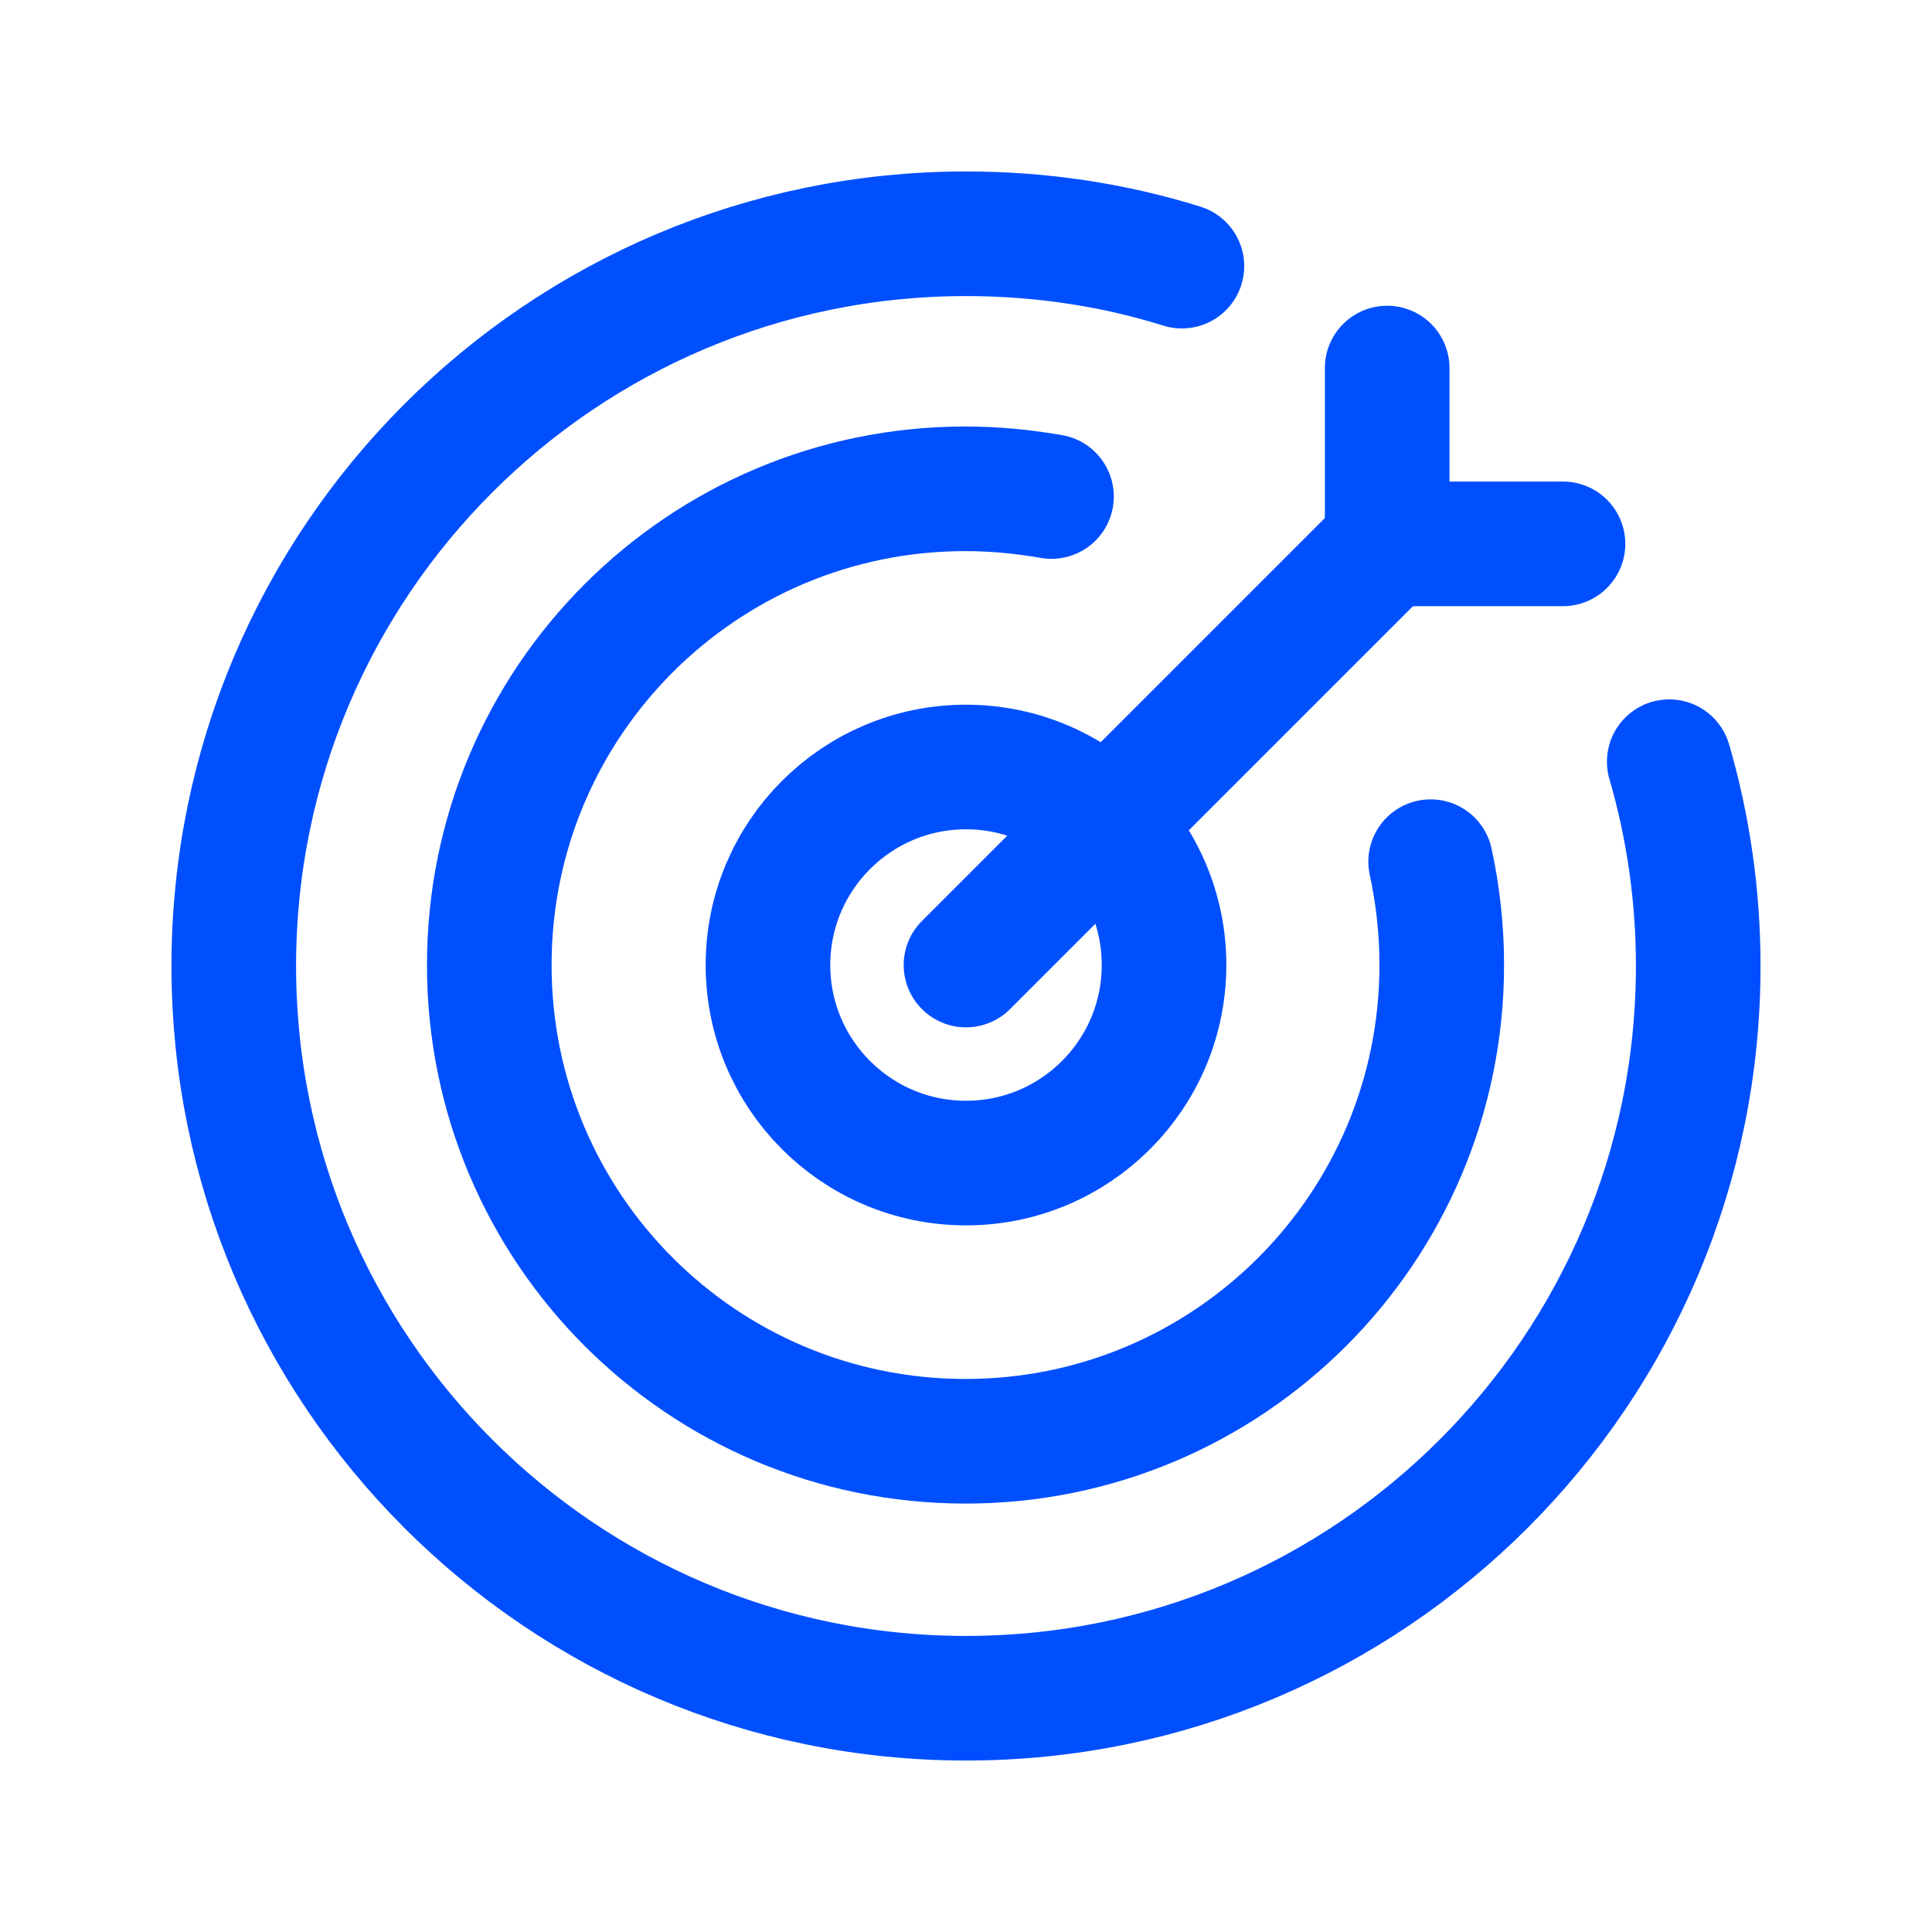<?xml version="1.0" encoding="UTF-8"?> <svg xmlns="http://www.w3.org/2000/svg" id="Layer_5" data-name="Layer 5" viewBox="0 0 40 40"><defs><style> .cls-1 { fill: none; stroke: #004fff; stroke-linecap: round; stroke-linejoin: round; stroke-width: 2.58px; } </style></defs><path class="cls-1" d="M29.62,17.84c.15.69.23,1.4.23,2.14,0,5.44-4.41,9.86-9.86,9.86s-9.86-4.41-9.86-9.86,4.41-9.86,9.86-9.86c.61,0,1.2.06,1.78.16"></path><path class="cls-1" d="M34.56,15.77c.39,1.34.6,2.76.6,4.23,0,8.37-6.79,15.16-15.16,15.16s-15.16-6.79-15.16-15.16,6.79-15.16,15.16-15.16c1.56,0,3.06.23,4.47.67"></path><line class="cls-1" x1="20" y1="19.98" x2="28.72" y2="11.26"></line><circle class="cls-1" cx="20" cy="19.98" r="4.1"></circle><polyline class="cls-1" points="28.72 7.62 28.72 11.26 32.36 11.26"></polyline></svg> 